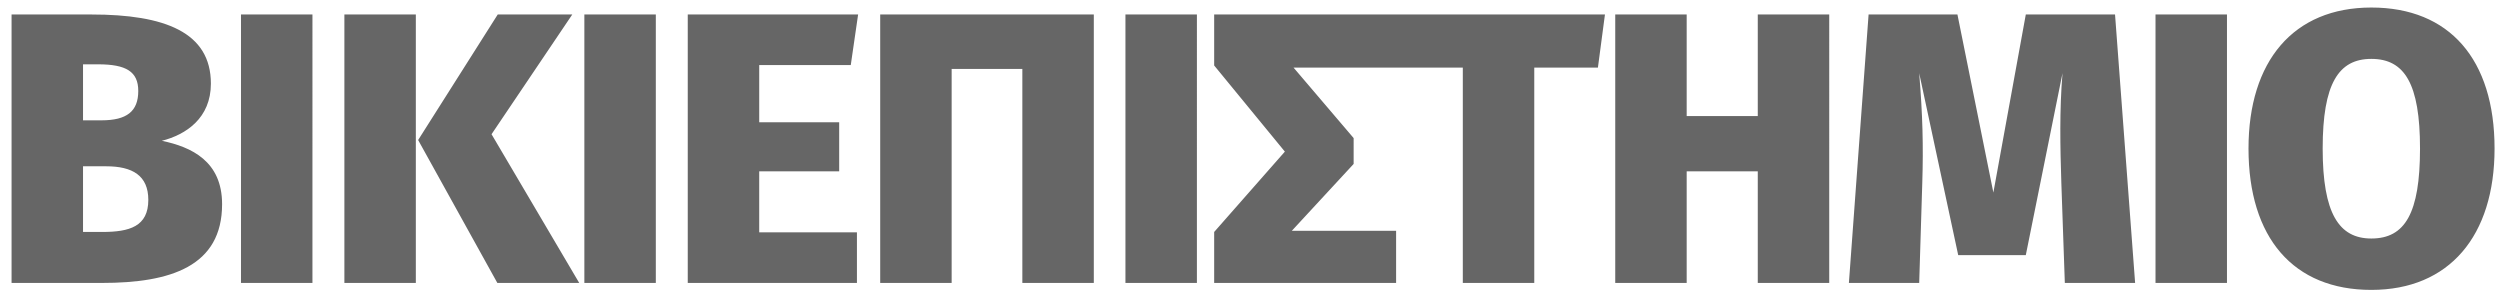 <svg xmlns="http://www.w3.org/2000/svg" width="147" height="18"><path fill="#666" d="M71.393.852V3.85l4.157 5.065-4.157 4.725v2.998h10.698V13.57H75.96l3.634-3.93V8.12L76.06 3.975h9.953v12.662h4.202V3.976h3.742l.414-3.124H71.393ZM9.515 8.279c1.431-.363 2.885-1.34 2.885-3.362 0-3.02-2.703-4.065-7.018-4.065H.68v15.785h5.315c4.043 0 7.064-.976 7.064-4.633 0-2.521-1.795-3.362-3.544-3.725ZM5.768 3.782c1.658 0 2.362.431 2.362 1.567 0 1.204-.681 1.726-2.158 1.726h-1.09V3.782h.886Zm.25 9.857H4.882V9.778h1.363c1.544 0 2.476.545 2.476 1.976 0 1.567-1.113 1.885-2.703 1.885ZM18.37.852h-4.2v15.785h4.202V.852Zm6.081 0H20.25v15.785h4.201V.852Zm9.2 0h-4.384l-4.68 7.382 4.657 8.403h4.815l-5.156-8.744L33.65.852Zm4.911 0H34.36v15.785h4.202V.852Zm11.895 0H40.44v15.785h9.948v-2.975h-5.746v-3.589h4.702V7.19h-4.702V3.827h5.383l.432-2.975Zm13.859 0h-12.56v15.785h4.201V4.054h4.157v12.583h4.202V.852Zm6.062 0h-4.202v15.785h4.202V.852Zm32.979 15.785h4.202V.852h-4.202v5.973h-4.18V.852h-4.201v15.785h4.201v-6.564h4.18v6.564ZM124.364.852h-5.247l-1.907 10.47-2.113-10.47h-5.224l-1.158 15.785h4.134l.181-5.882c.068-2.158.023-3.975-.181-6.45l2.294 10.697h3.974l2.158-10.698c-.181 2.18-.136 4.338-.068 6.45l.205 5.883h4.133L124.364.852Zm6.582 0h-4.202v15.785h4.202V.852Zm8.489-.409c-4.588 0-7.223 3.157-7.223 8.29 0 5.247 2.635 8.313 7.223 8.313s7.245-3.18 7.245-8.313c0-5.247-2.657-8.29-7.245-8.29Zm0 3.02c1.953 0 2.862 1.454 2.862 5.27s-.886 5.292-2.862 5.292c-1.908 0-2.862-1.476-2.862-5.292s.931-5.27 2.862-5.27Z"/></svg>
